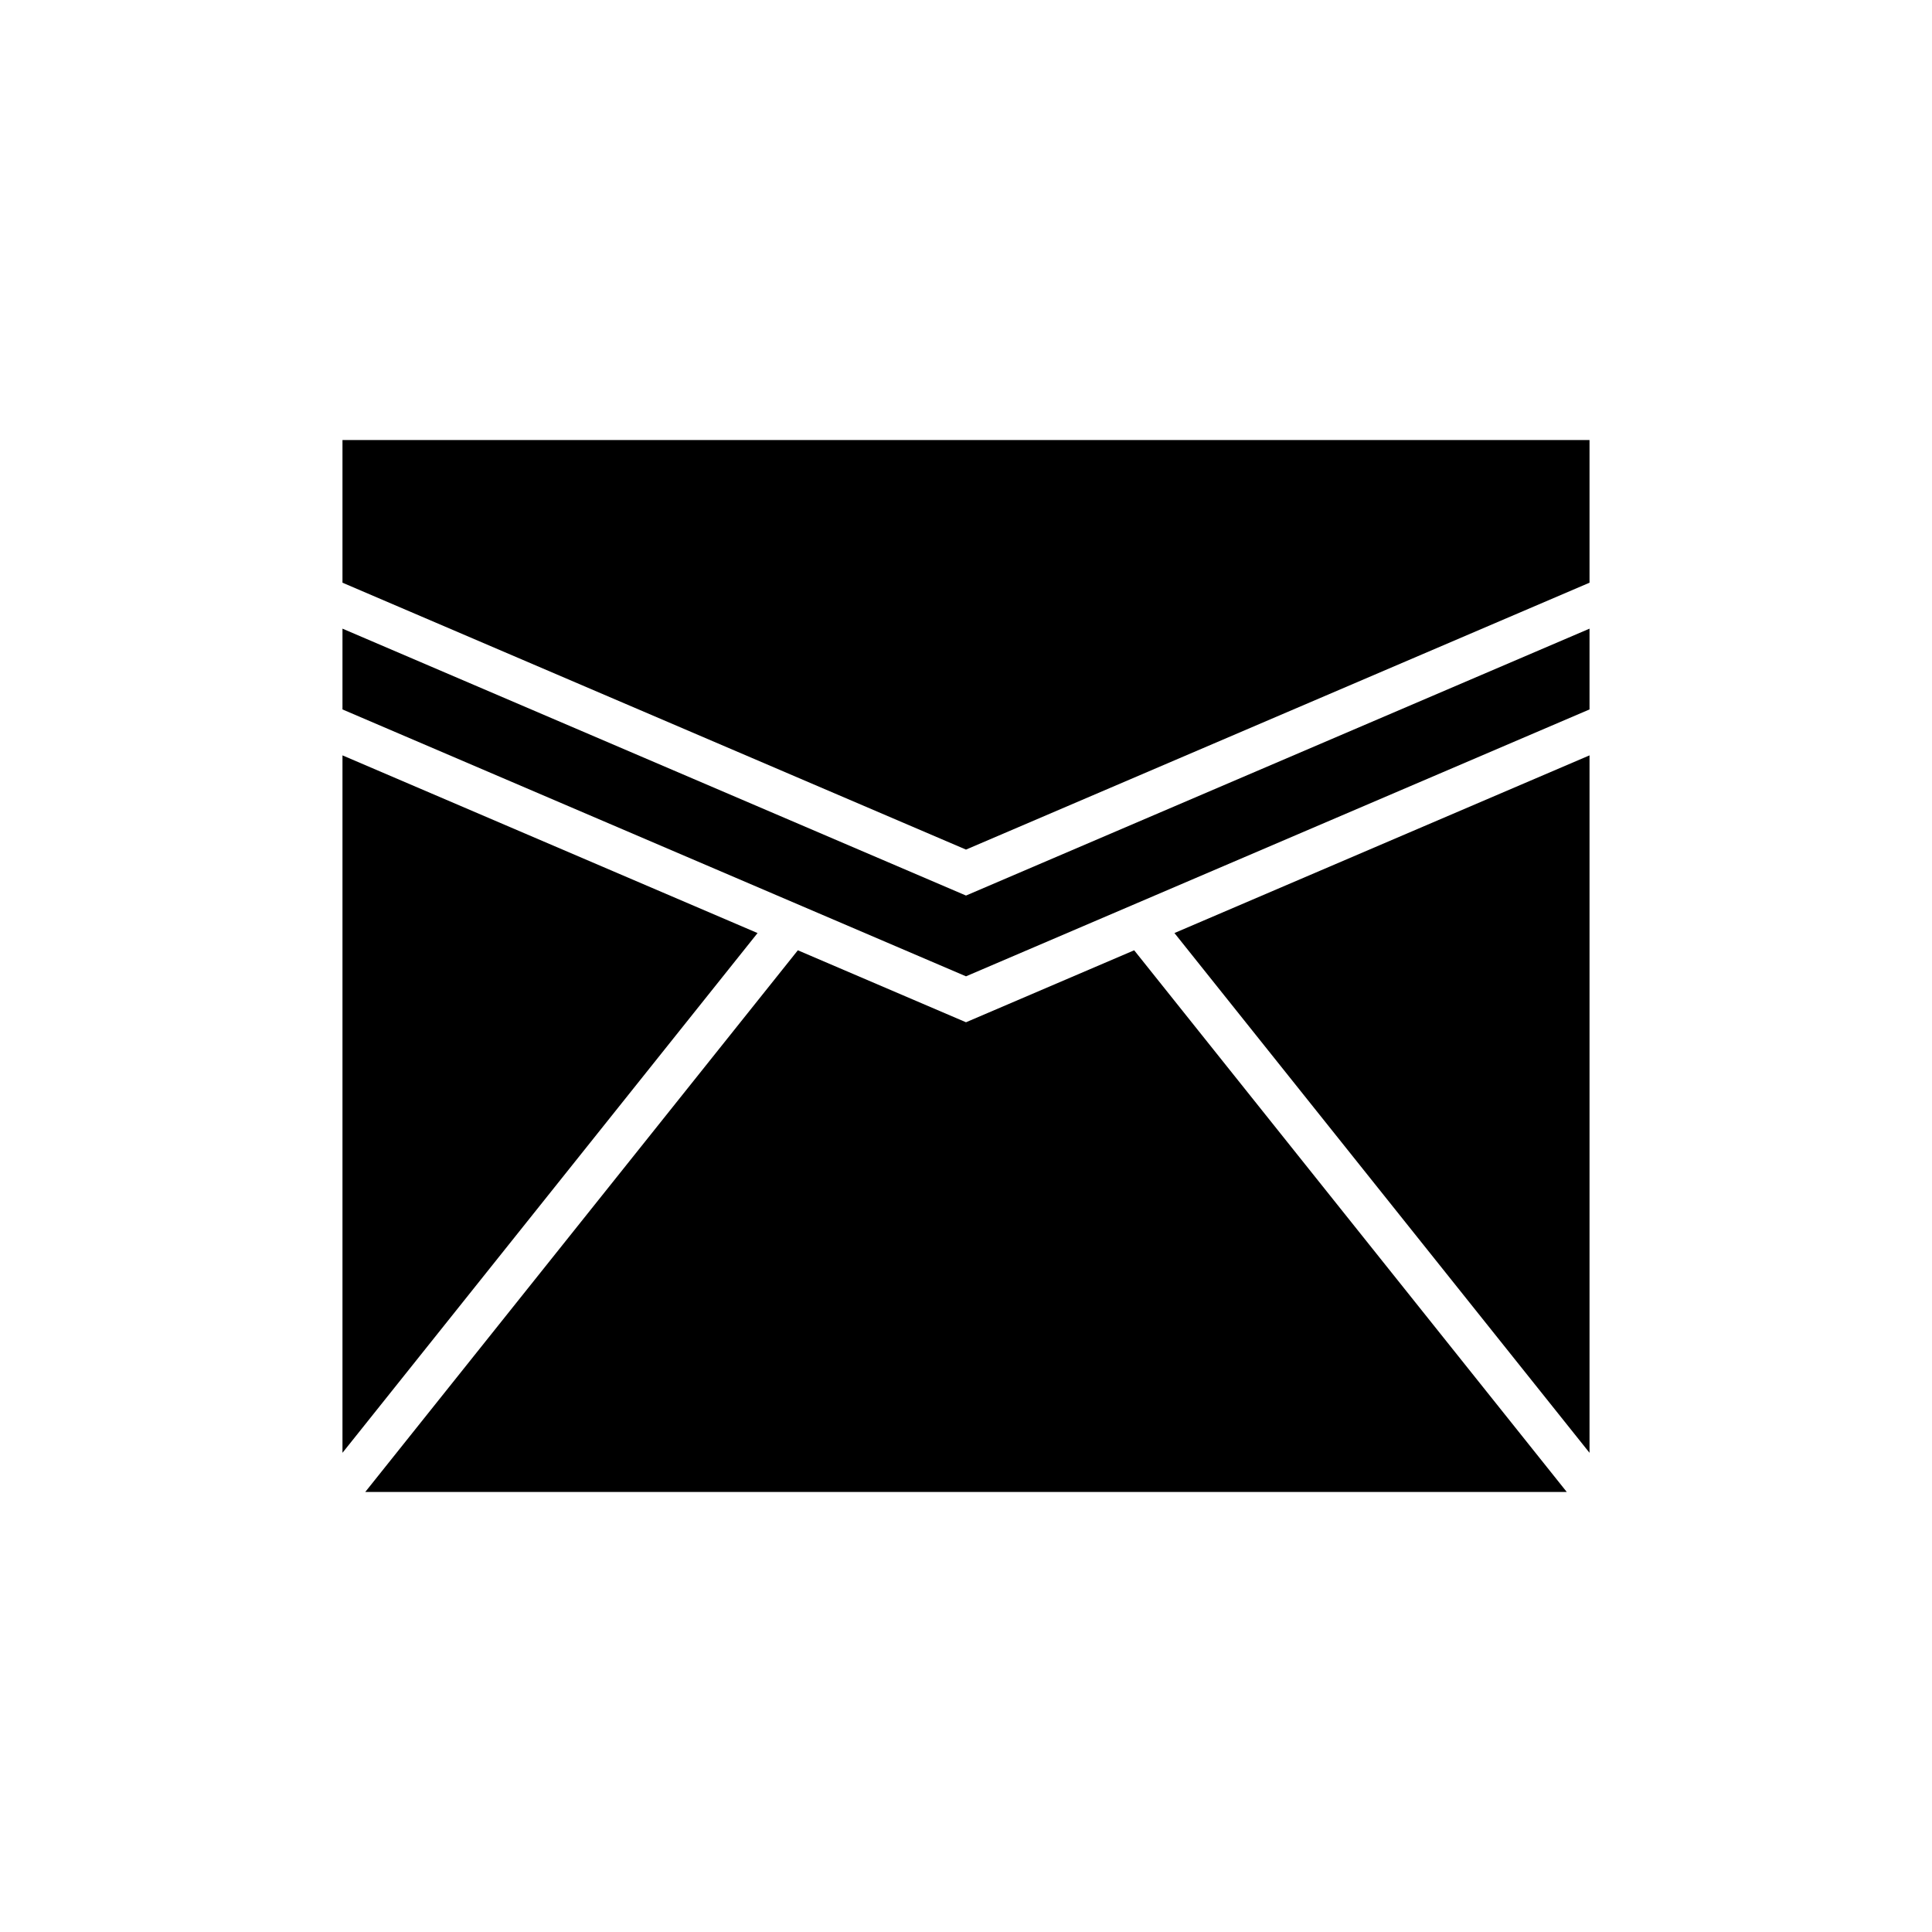 <?xml version="1.0" encoding="UTF-8"?>
<!-- Uploaded to: SVG Repo, www.svgrepo.com, Generator: SVG Repo Mixer Tools -->
<svg fill="#000000" width="800px" height="800px" version="1.1" viewBox="144 144 512 512" xmlns="http://www.w3.org/2000/svg">
 <g>
  <path d="m234.76 344.18v184.83l110-137.74z"/>
  <path d="m400 414.91-44.562-19.074-114.64 143.55h318.41l-114.64-143.55z"/>
  <path d="m565.24 529.01v-184.83l-110 47.086z"/>
  <path d="m234.76 310.6v21.406l165.24 70.73 165.24-70.73v-21.406l-165.24 70.73z"/>
  <path d="m234.76 260.61v37.812l165.24 70.73 165.24-70.73v-37.812z"/>
 </g>
</svg>
